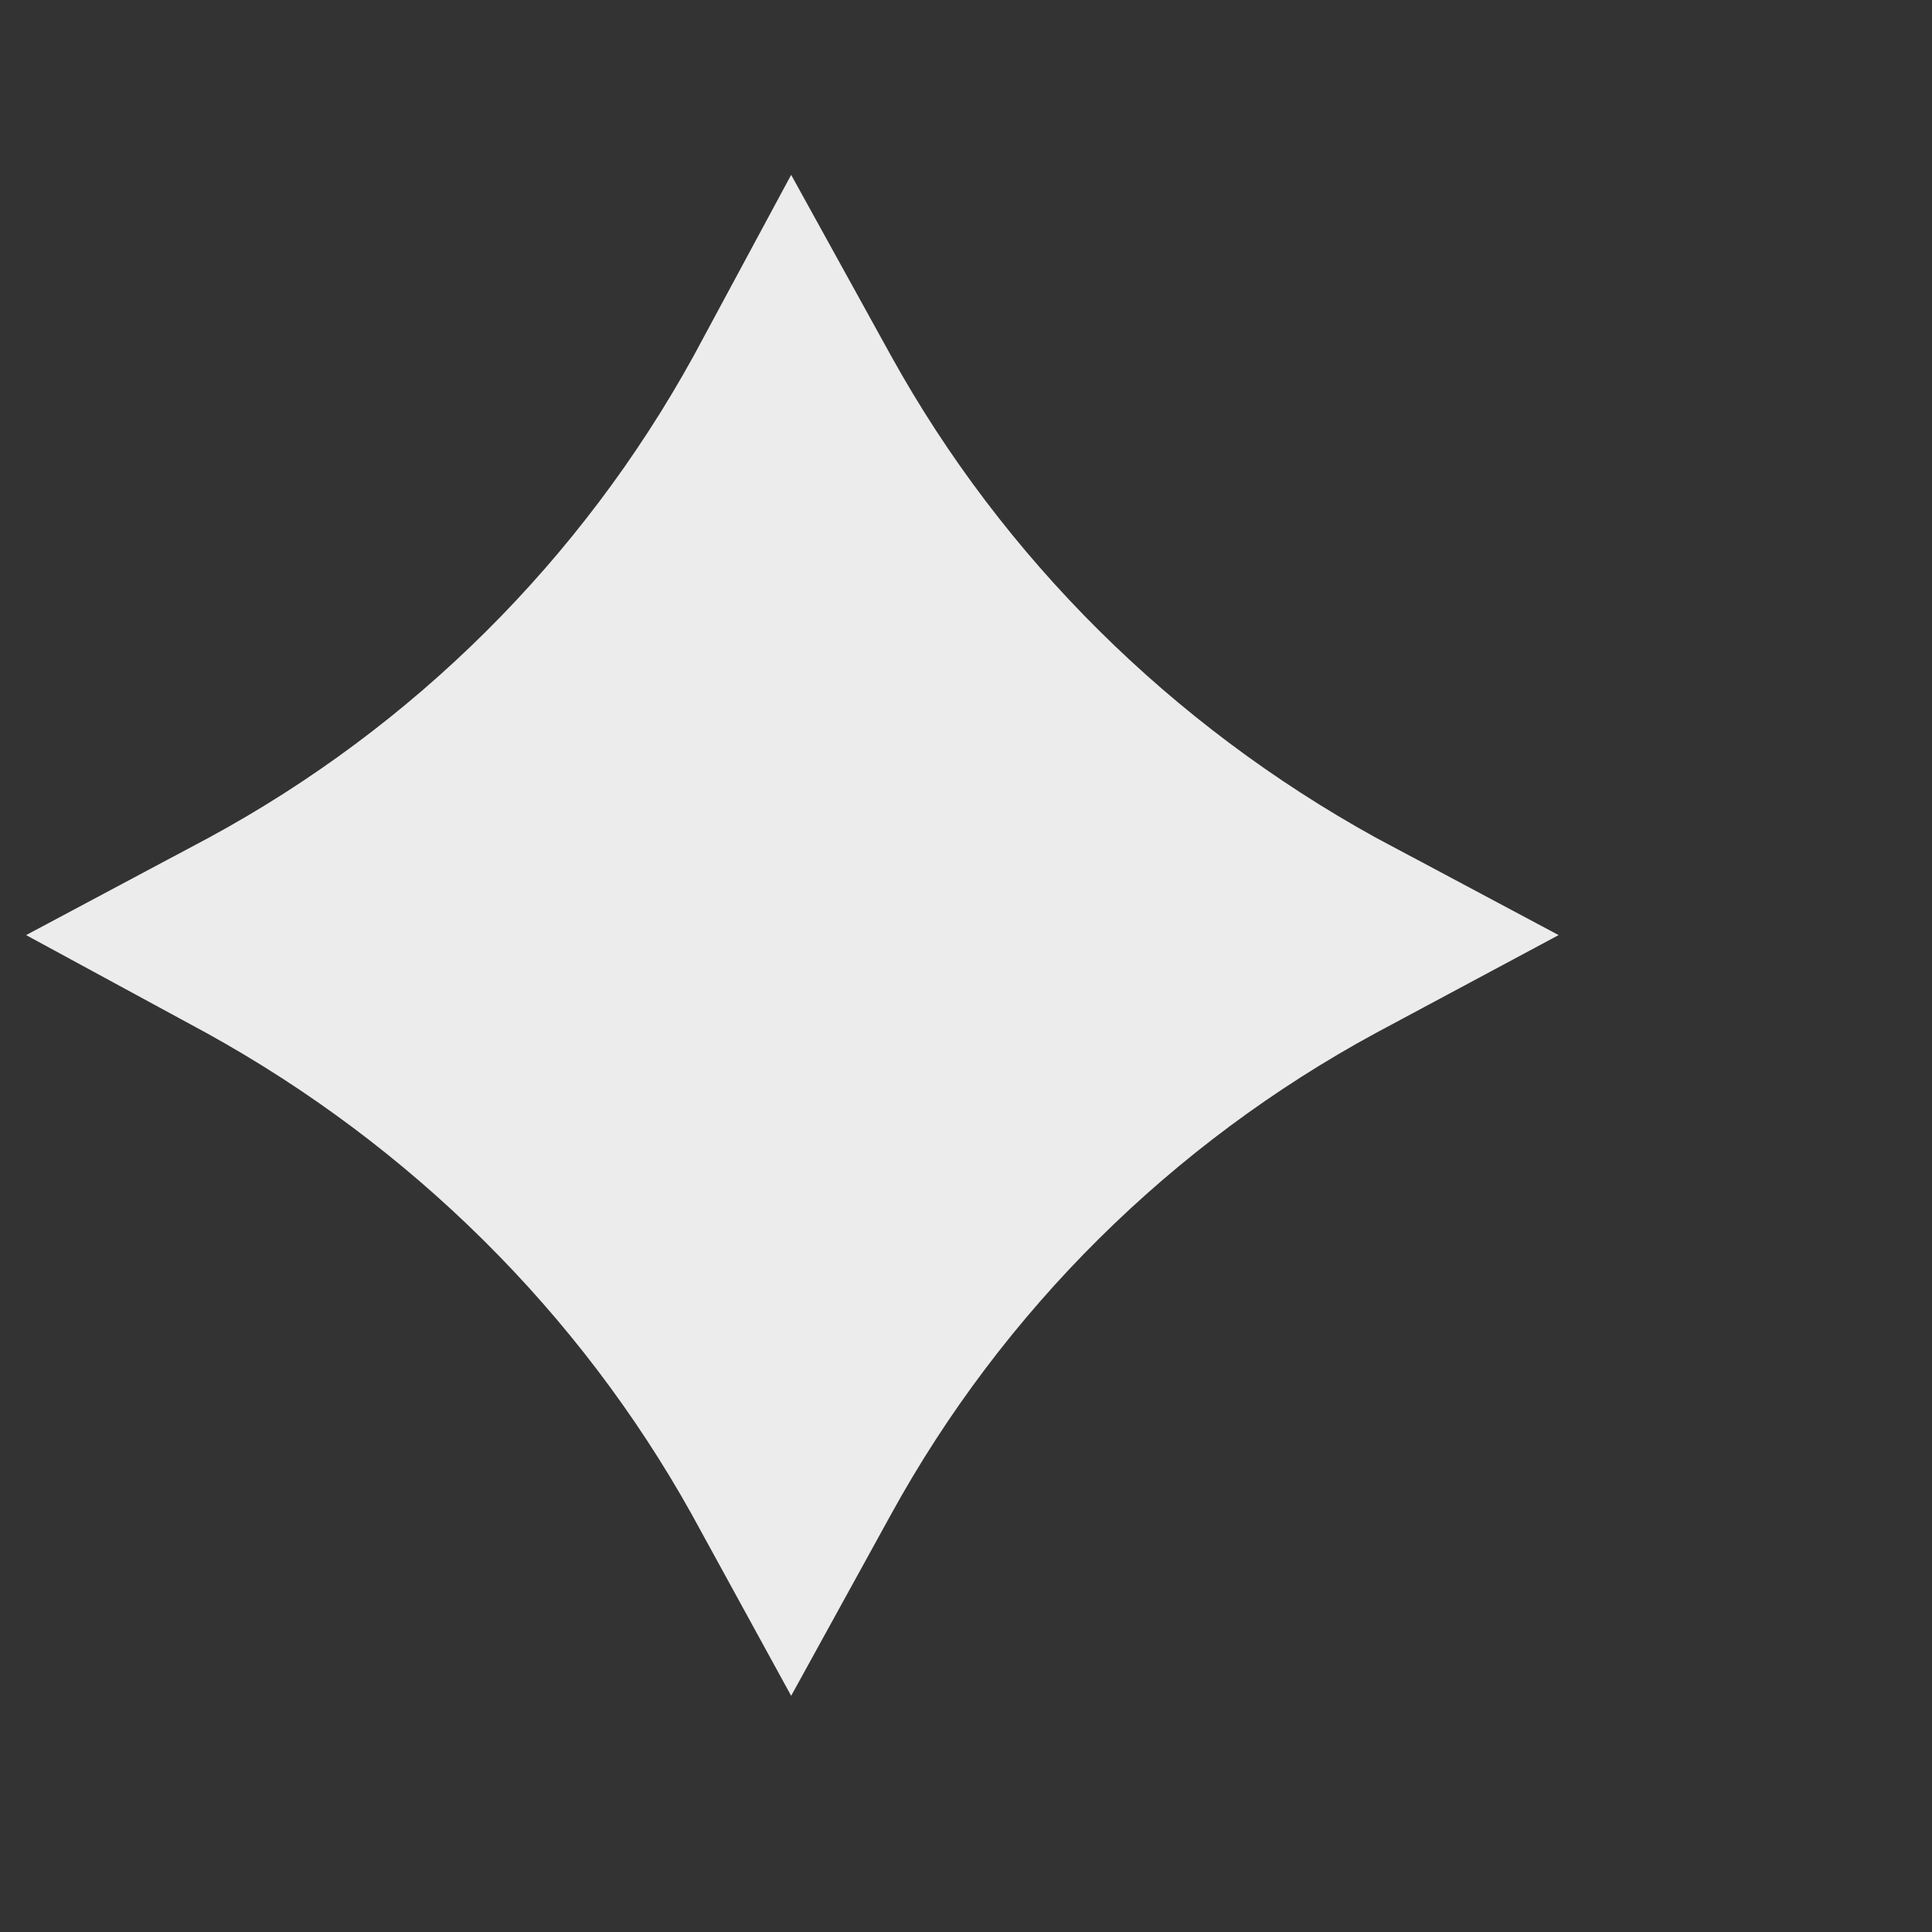 <svg width="4" height="4" viewBox="0 0 4 4" fill="none" xmlns="http://www.w3.org/2000/svg">
<rect x="0" y="0" width="4" height="4" fill="#333333" stroke="none"/>
<path d="M1.638 0.362L1.845 0.737C2.077 1.156 2.426 1.501 2.848 1.734L3.227 1.936L2.848 2.139C2.426 2.368 2.077 2.713 1.845 3.135L1.638 3.511L1.432 3.135C1.199 2.717 0.85 2.372 0.428 2.139L0.054 1.936L0.433 1.734C0.855 1.505 1.203 1.16 1.436 0.737L1.638 0.362Z" fill="#ECECEC"/>
</svg>
